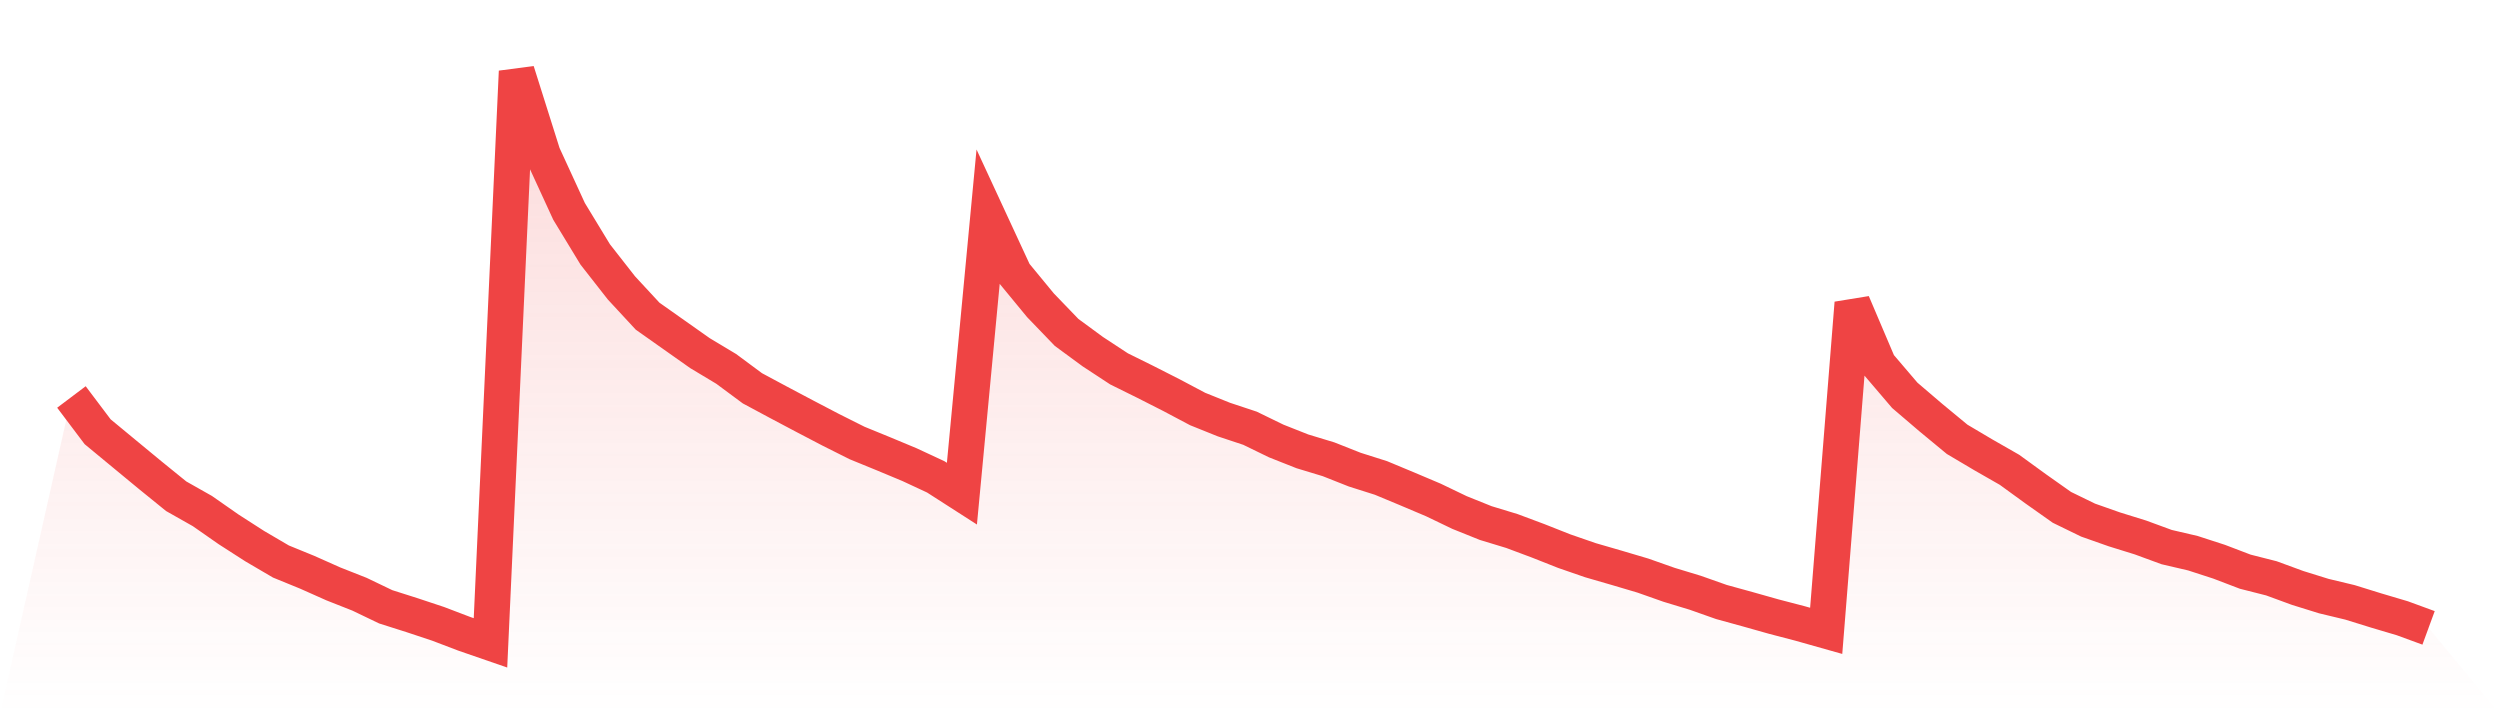<svg viewBox="0 0 140 40" xmlns="http://www.w3.org/2000/svg">
<defs>
<linearGradient id="gradient" x1="0" x2="0" y1="0" y2="1">
<stop offset="0%" stop-color="#ef4444" stop-opacity="0.2"/>
<stop offset="100%" stop-color="#ef4444" stop-opacity="0"/>
</linearGradient>
</defs>
<path d="M4,22.231 L4,22.231 L5.467,24.177 L6.933,25.389 L8.4,26.6 L9.867,27.79 L11.333,28.619 L12.8,29.643 L14.267,30.586 L15.733,31.445 L17.2,32.045 L18.667,32.698 L20.133,33.277 L21.6,33.981 L23.067,34.447 L24.533,34.934 L26,35.493 L27.467,36 L28.933,4 L30.4,8.648 L31.867,11.837 L33.333,14.249 L34.8,16.123 L36.267,17.707 L37.733,18.742 L39.2,19.777 L40.667,20.657 L42.133,21.744 L43.6,22.531 L45.067,23.308 L46.533,24.074 L48,24.809 L49.467,25.409 L50.933,26.02 L52.4,26.703 L53.867,27.645 L55.333,12.148 L56.8,15.315 L58.267,17.096 L59.733,18.618 L61.2,19.695 L62.667,20.657 L64.133,21.382 L65.6,22.127 L67.067,22.904 L68.533,23.494 L70,23.981 L71.467,24.695 L72.933,25.275 L74.4,25.72 L75.867,26.3 L77.333,26.765 L78.8,27.376 L80.267,27.997 L81.733,28.701 L83.2,29.291 L84.667,29.737 L86.133,30.285 L87.6,30.865 L89.067,31.372 L90.533,31.797 L92,32.232 L93.467,32.749 L94.933,33.194 L96.4,33.712 L97.867,34.116 L99.333,34.53 L100.8,34.913 L102.267,35.327 L103.733,16.972 L105.2,20.419 L106.667,22.138 L108.133,23.39 L109.6,24.602 L111.067,25.471 L112.533,26.31 L114,27.376 L115.467,28.412 L116.933,29.126 L118.4,29.643 L119.867,30.099 L121.333,30.637 L122.8,30.979 L124.267,31.455 L125.733,32.014 L127.2,32.387 L128.667,32.925 L130.133,33.381 L131.6,33.733 L133.067,34.188 L134.533,34.623 L136,35.161 L140,40 L0,40 z" fill="url(#gradient)"/>
<path d="M4,22.231 L4,22.231 L5.467,24.177 L6.933,25.389 L8.4,26.6 L9.867,27.79 L11.333,28.619 L12.8,29.643 L14.267,30.586 L15.733,31.445 L17.2,32.045 L18.667,32.698 L20.133,33.277 L21.6,33.981 L23.067,34.447 L24.533,34.934 L26,35.493 L27.467,36 L28.933,4 L30.4,8.648 L31.867,11.837 L33.333,14.249 L34.8,16.123 L36.267,17.707 L37.733,18.742 L39.2,19.777 L40.667,20.657 L42.133,21.744 L43.6,22.531 L45.067,23.308 L46.533,24.074 L48,24.809 L49.467,25.409 L50.933,26.02 L52.4,26.703 L53.867,27.645 L55.333,12.148 L56.8,15.315 L58.267,17.096 L59.733,18.618 L61.2,19.695 L62.667,20.657 L64.133,21.382 L65.6,22.127 L67.067,22.904 L68.533,23.494 L70,23.981 L71.467,24.695 L72.933,25.275 L74.4,25.72 L75.867,26.3 L77.333,26.765 L78.8,27.376 L80.267,27.997 L81.733,28.701 L83.2,29.291 L84.667,29.737 L86.133,30.285 L87.6,30.865 L89.067,31.372 L90.533,31.797 L92,32.232 L93.467,32.749 L94.933,33.194 L96.4,33.712 L97.867,34.116 L99.333,34.53 L100.8,34.913 L102.267,35.327 L103.733,16.972 L105.2,20.419 L106.667,22.138 L108.133,23.39 L109.6,24.602 L111.067,25.471 L112.533,26.31 L114,27.376 L115.467,28.412 L116.933,29.126 L118.4,29.643 L119.867,30.099 L121.333,30.637 L122.8,30.979 L124.267,31.455 L125.733,32.014 L127.2,32.387 L128.667,32.925 L130.133,33.381 L131.6,33.733 L133.067,34.188 L134.533,34.623 L136,35.161" fill="none" stroke="#ef4444" stroke-width="2"/>
</svg>